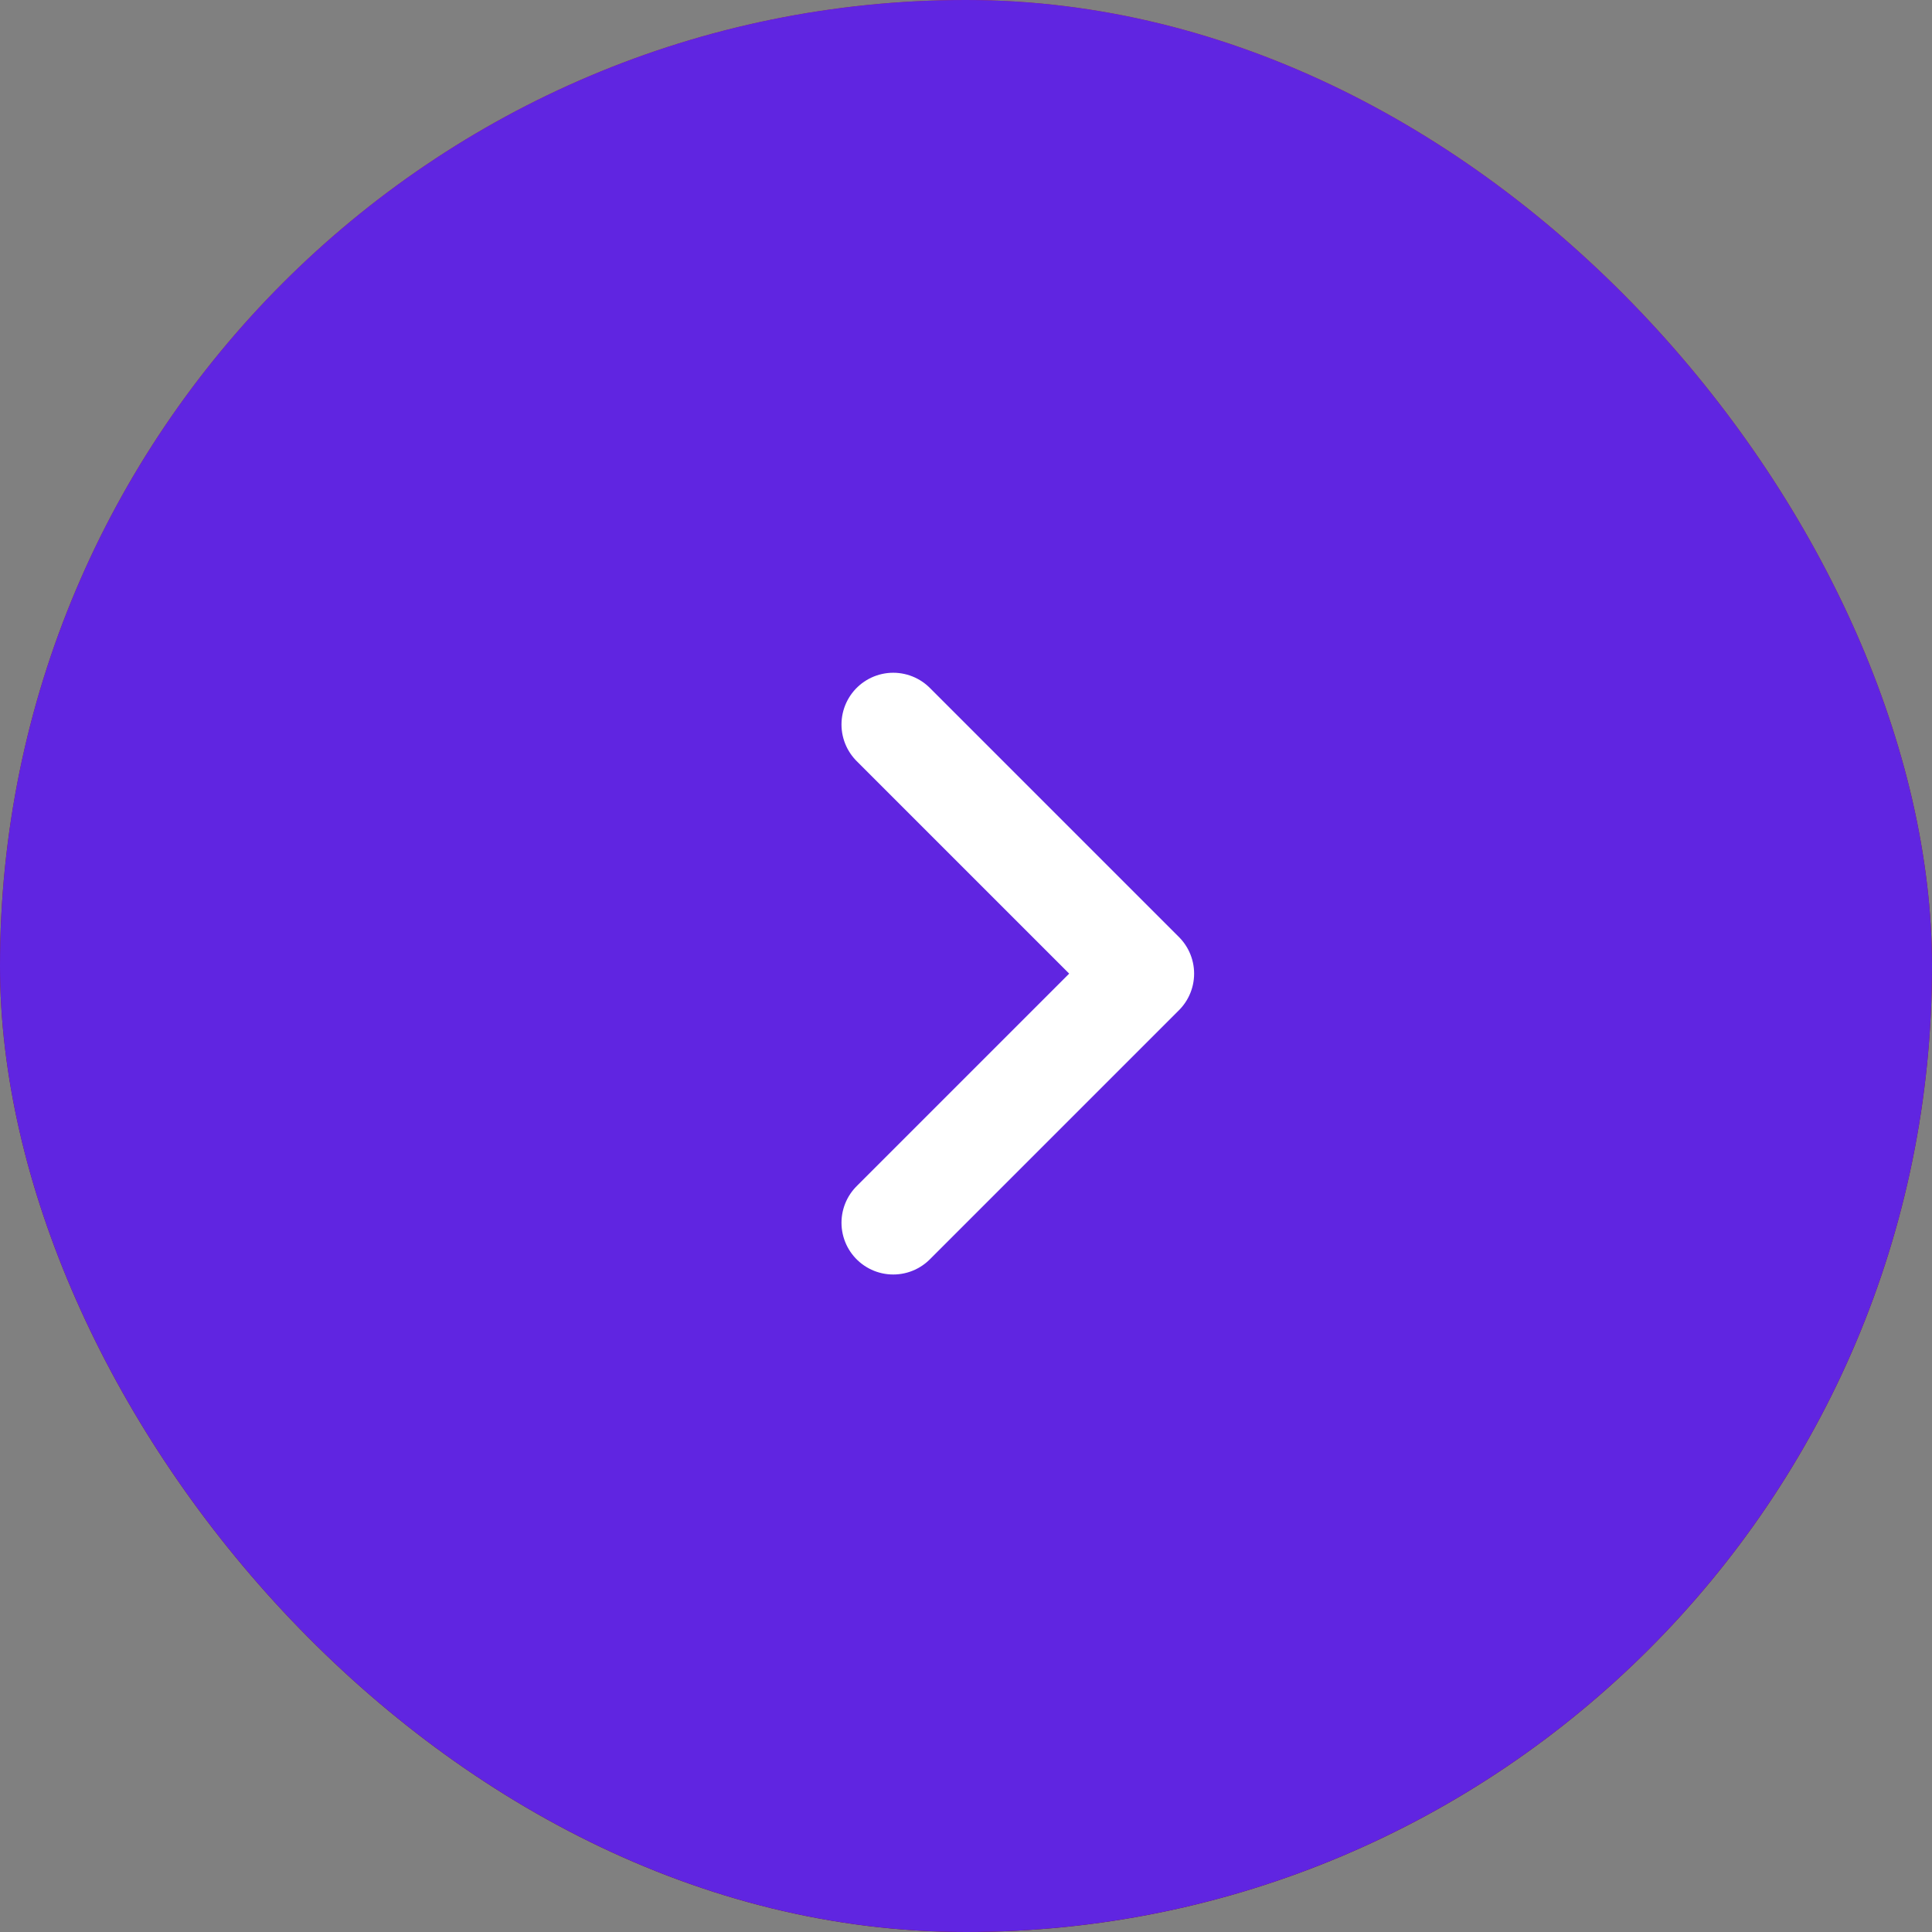 <?xml version="1.0" encoding="UTF-8"?> <svg xmlns="http://www.w3.org/2000/svg" width="56" height="56" viewBox="0 0 56 56" fill="none"><rect x="0" y="0" width="56" height="56" fill="#808080" stroke="none"/><rect width="56" height="56" rx="28" fill="url(#paint0_linear_572_3147)"></rect><rect width="56" height="56" rx="28" fill="#6025E1"></rect><path d="M25.891 21L33.112 28.221L25.891 35.442" stroke="white" stroke-width="3" stroke-linecap="round" stroke-linejoin="round"></path><defs><linearGradient id="paint0_linear_572_3147" x1="28" y1="0" x2="28" y2="56" gradientUnits="userSpaceOnUse"><stop stop-color="#B6192D"></stop><stop offset="1" stop-color="#760107"></stop></linearGradient></defs></svg> 
